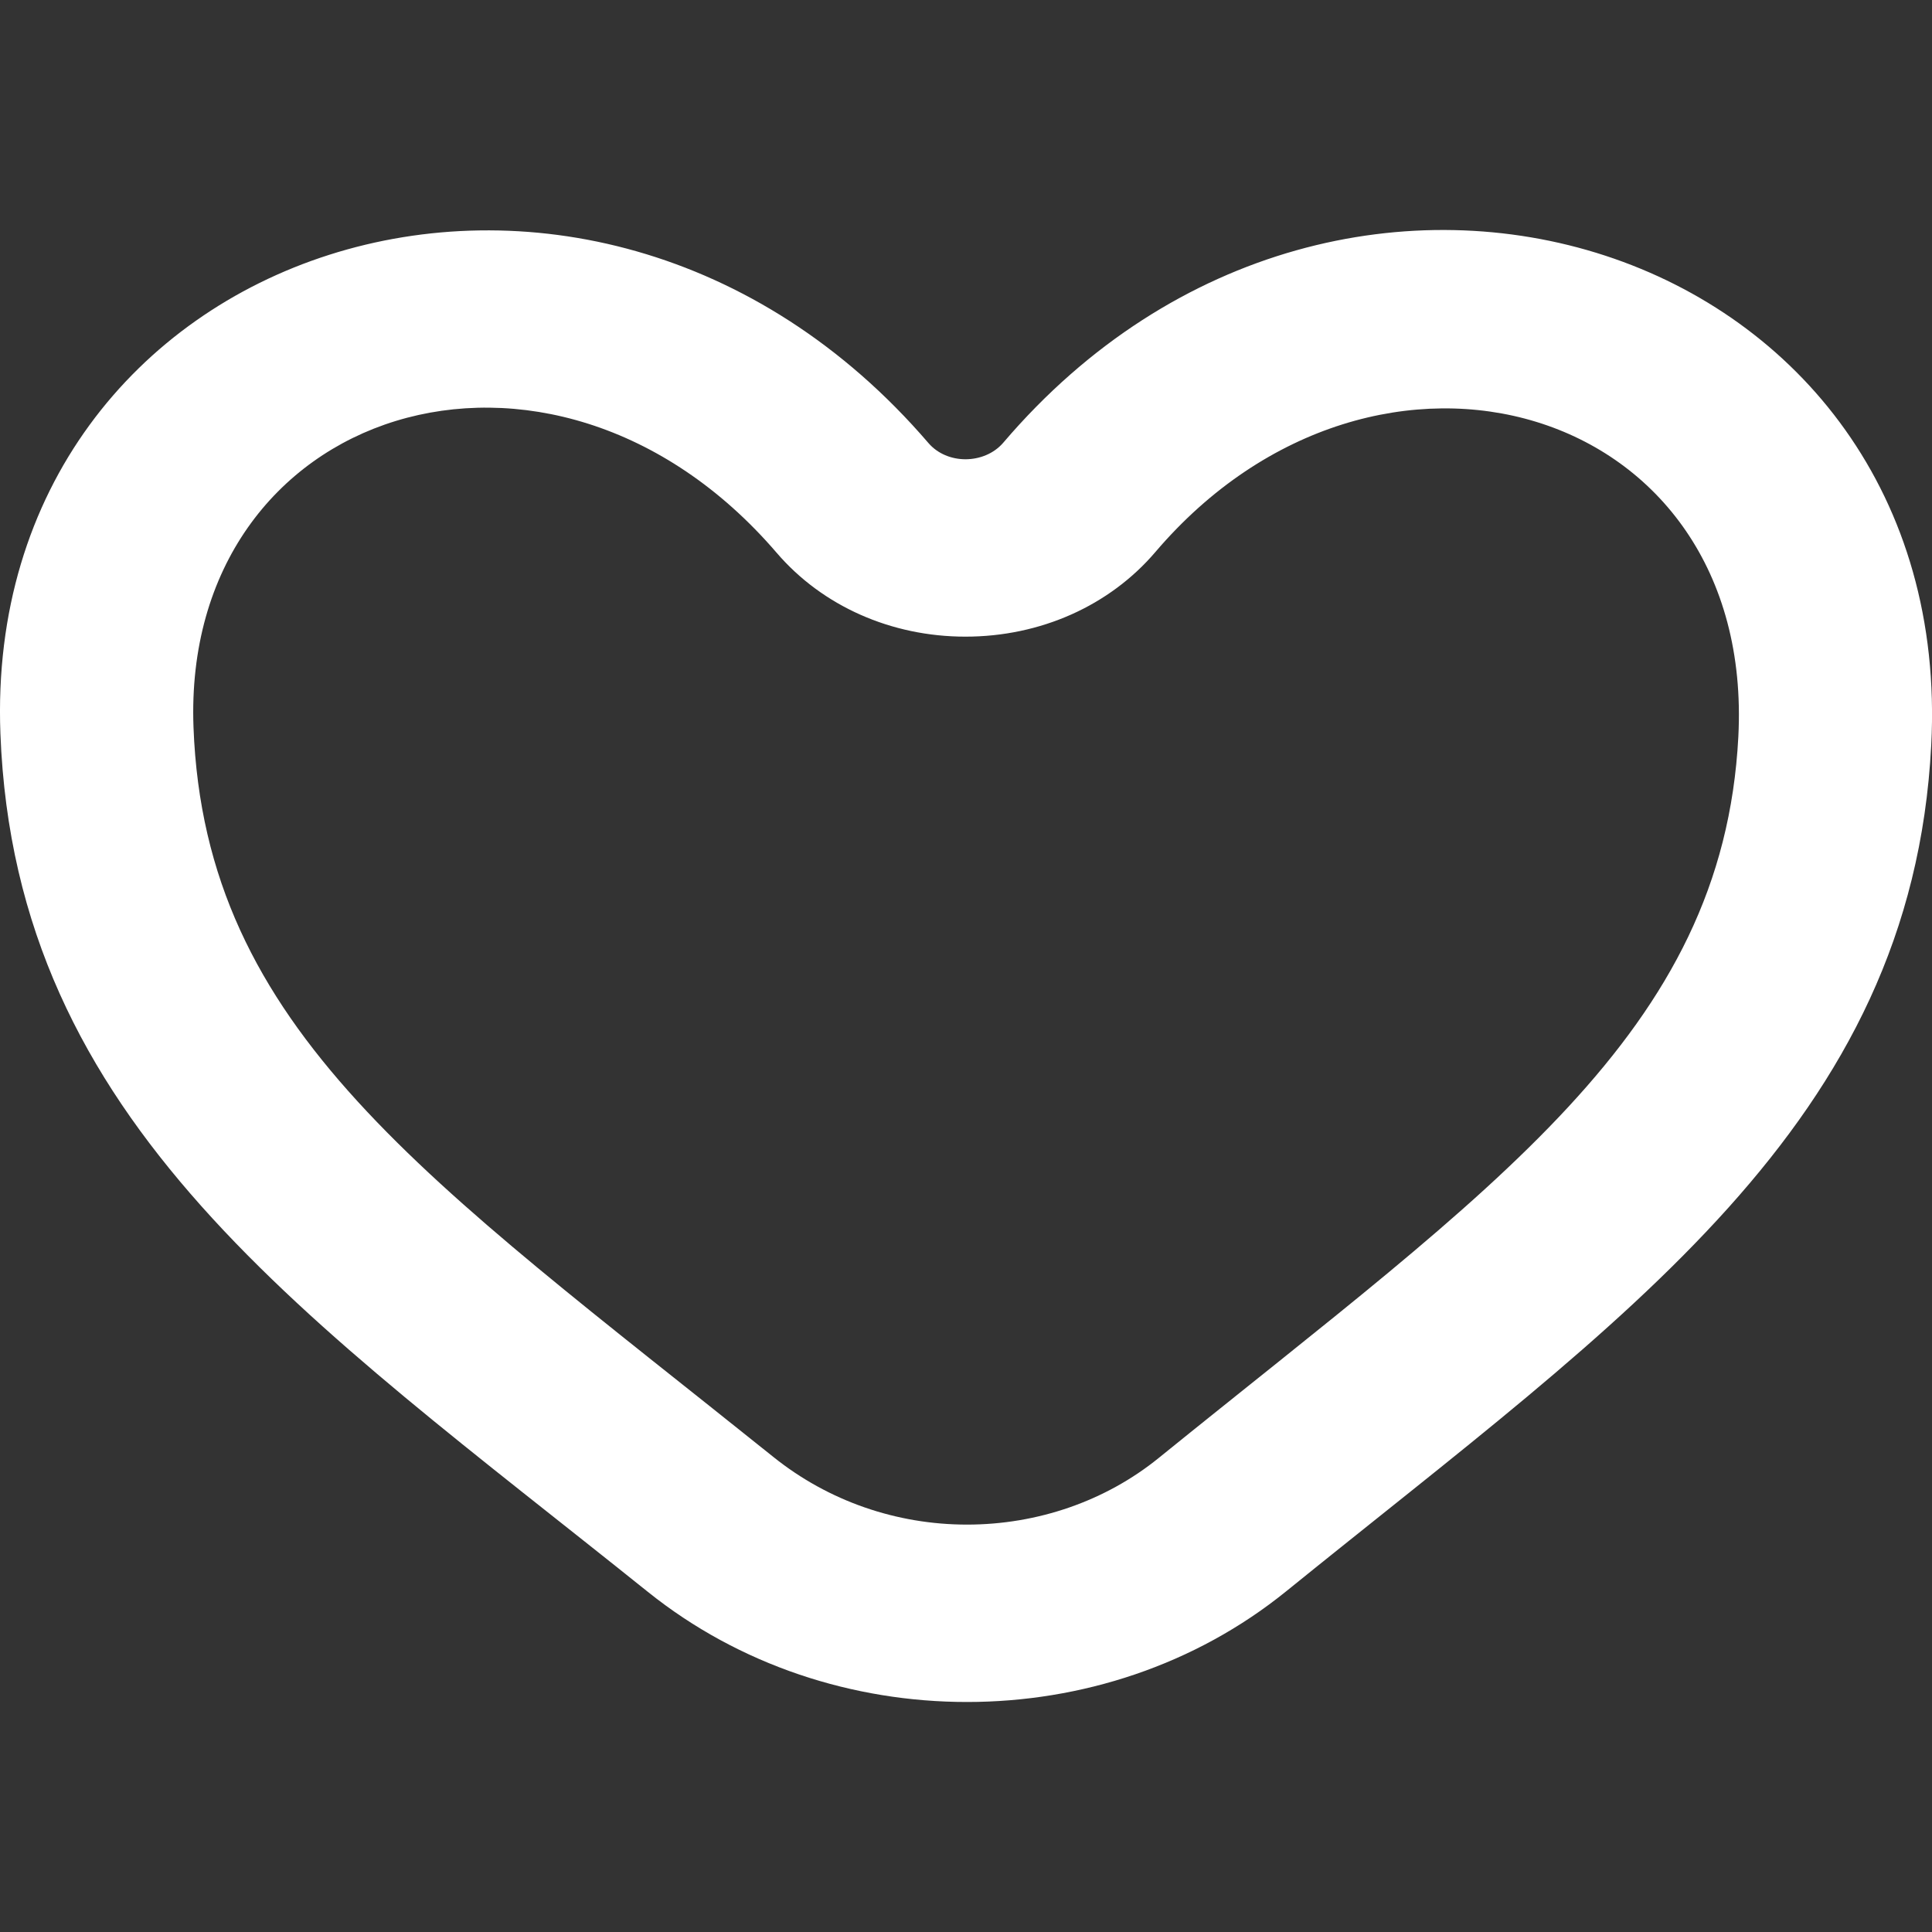 <svg width="38" height="38" viewBox="0 0 38 38" fill="none" xmlns="http://www.w3.org/2000/svg">
<rect x="0" y="0" width="38" height="38" fill="#333333" stroke="none"/>
<g clip-path="url(#clip0_616_508)">
<path fill-rule="evenodd" clip-rule="evenodd" d="M22.787 28.679C21.746 29.522 20.409 29.987 19.02 29.987C17.633 29.987 16.291 29.524 15.208 28.654C8.38 23.175 4.032 20.268 3.806 14.306C3.569 7.997 10.827 5.69 15.277 10.874C16.177 11.922 17.53 12.522 18.989 12.522C20.462 12.522 21.824 11.915 22.727 10.855C27.079 5.754 34.531 7.926 34.191 14.49C33.887 20.329 29.373 23.345 22.787 28.679ZM19.736 8.704C19.55 8.923 19.268 9.033 18.989 9.033C18.716 9.033 18.444 8.926 18.262 8.715C11.53 0.873 -0.357 4.779 0.008 14.427C0.299 22.106 6.014 25.912 12.744 31.311C14.543 32.754 16.781 33.476 19.02 33.476C21.264 33.476 23.506 32.751 25.301 31.296C31.957 25.904 37.6 22.124 37.985 14.655C38.498 4.791 26.451 0.83 19.736 8.704Z" fill="white"/>
</g>
<defs>
<clipPath id="clip0_616_508">
<rect width="38" height="38" fill="white"/>
</clipPath>
</defs>
</svg>

